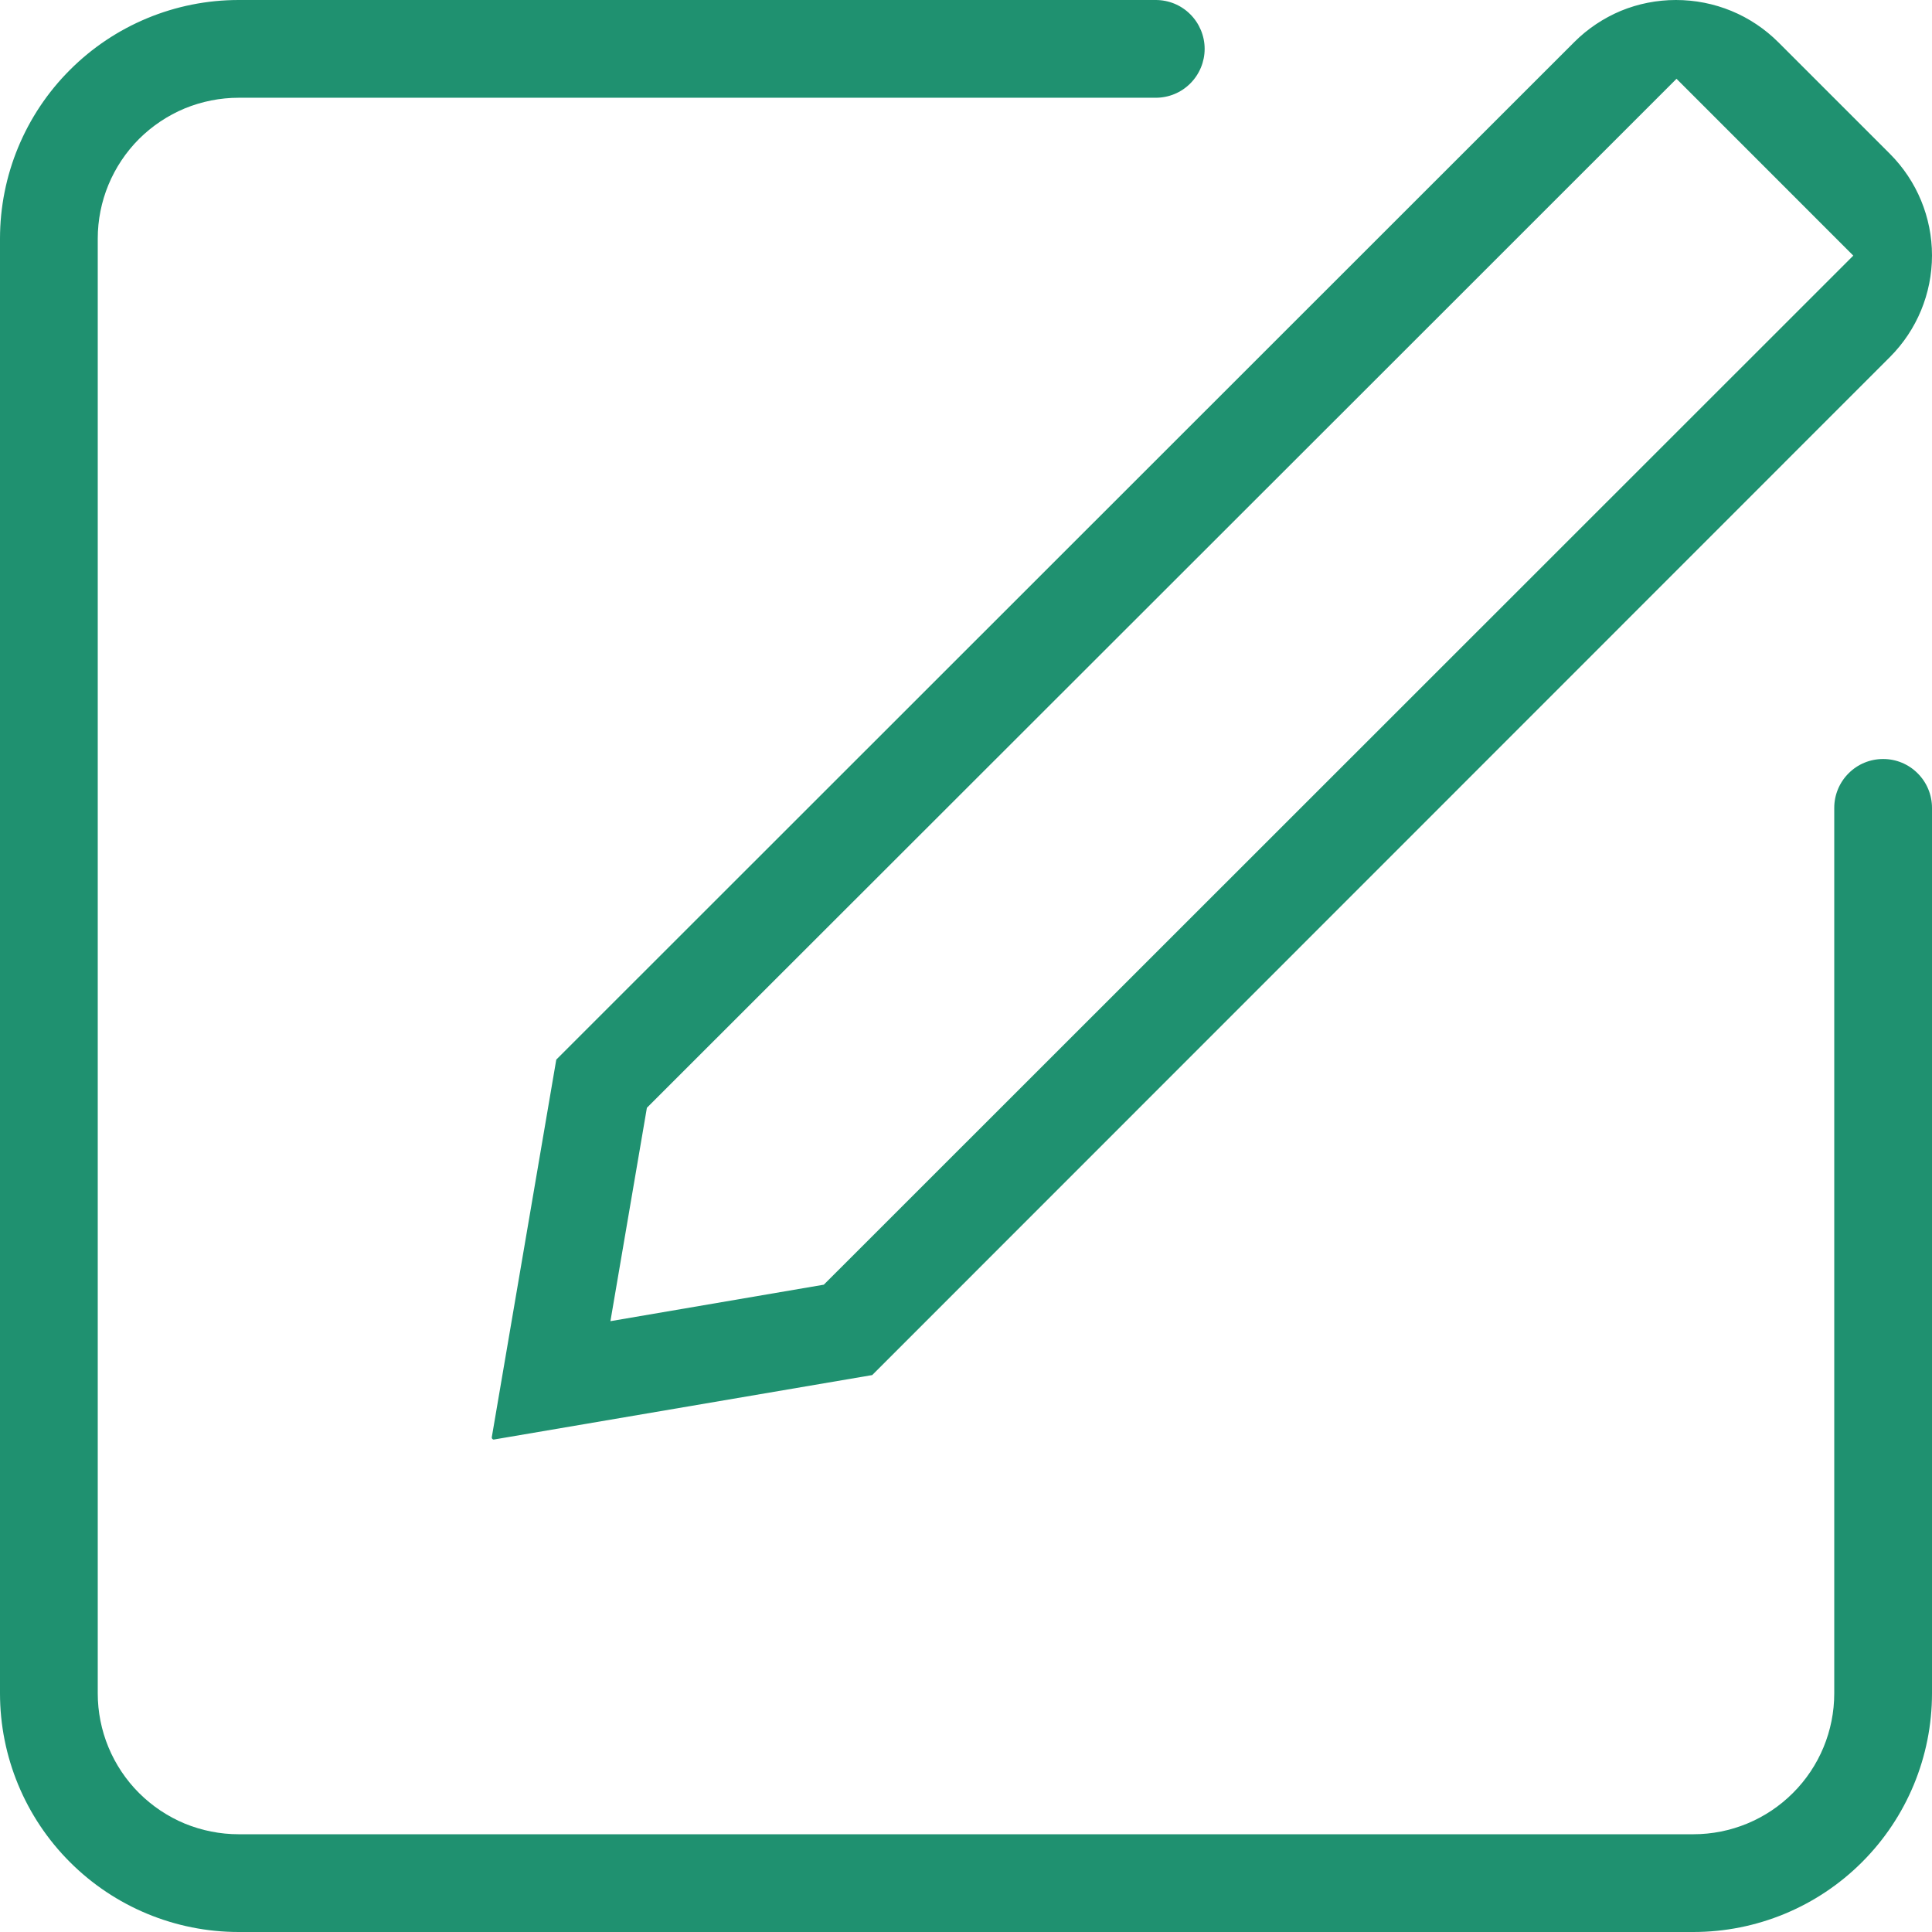 <svg width="42" height="42" viewBox="0 0 42 42" fill="none" xmlns="http://www.w3.org/2000/svg">
<path fill-rule="evenodd" clip-rule="evenodd" d="M10.691 31.244L12.093 23.035L34.224 0.914C34.515 0.623 34.858 0.395 35.236 0.236C35.615 0.08 36.022 0 36.433 0C36.847 0 37.257 0.08 37.64 0.238C38.023 0.396 38.37 0.629 38.663 0.922L41.085 3.344C41.671 3.93 42 4.725 42 5.553C42 6.381 41.671 7.176 41.085 7.762L18.961 29.893L10.732 31.295L10.717 31.291L10.701 31.279L10.692 31.262L10.691 31.244ZM30.141 8.016L14.063 24.082L13.27 28.721L17.909 27.928L40.289 5.557L37.022 2.289L36.446 1.713L30.141 8.016ZM5.188 42C3.812 42 2.492 41.453 1.52 40.48C0.547 39.508 0 38.188 0 36.812V5.188C0 3.812 0.547 2.492 1.52 1.52C2.492 0.547 3.812 0 5.188 0H25.125C25.407 0 25.677 0.111 25.876 0.311C26.075 0.51 26.188 0.781 26.188 1.062C26.188 1.344 26.075 1.615 25.876 1.814C25.677 2.014 25.407 2.125 25.125 2.125H5.188C4.785 2.125 4.387 2.205 4.016 2.357C3.644 2.512 3.307 2.738 3.022 3.021C2.737 3.307 2.512 3.645 2.358 4.016C2.204 4.387 2.125 4.785 2.125 5.188V36.812C2.125 37.215 2.204 37.613 2.358 37.984C2.512 38.355 2.737 38.693 3.022 38.978C3.307 39.262 3.644 39.488 4.016 39.643C4.387 39.795 4.785 39.875 5.188 39.875H36.812C37.625 39.875 38.403 39.553 38.977 38.978C39.553 38.404 39.875 37.625 39.875 36.812V17.562C39.875 17.281 39.987 17.01 40.187 16.811C40.386 16.611 40.655 16.5 40.938 16.5C41.22 16.5 41.489 16.611 41.688 16.811C41.888 17.01 42 17.281 42 17.562V36.812C42 38.188 41.453 39.508 40.48 40.48C39.508 41.453 38.188 42 36.812 42H5.188Z" fill="#1F9170"/>
</svg>
